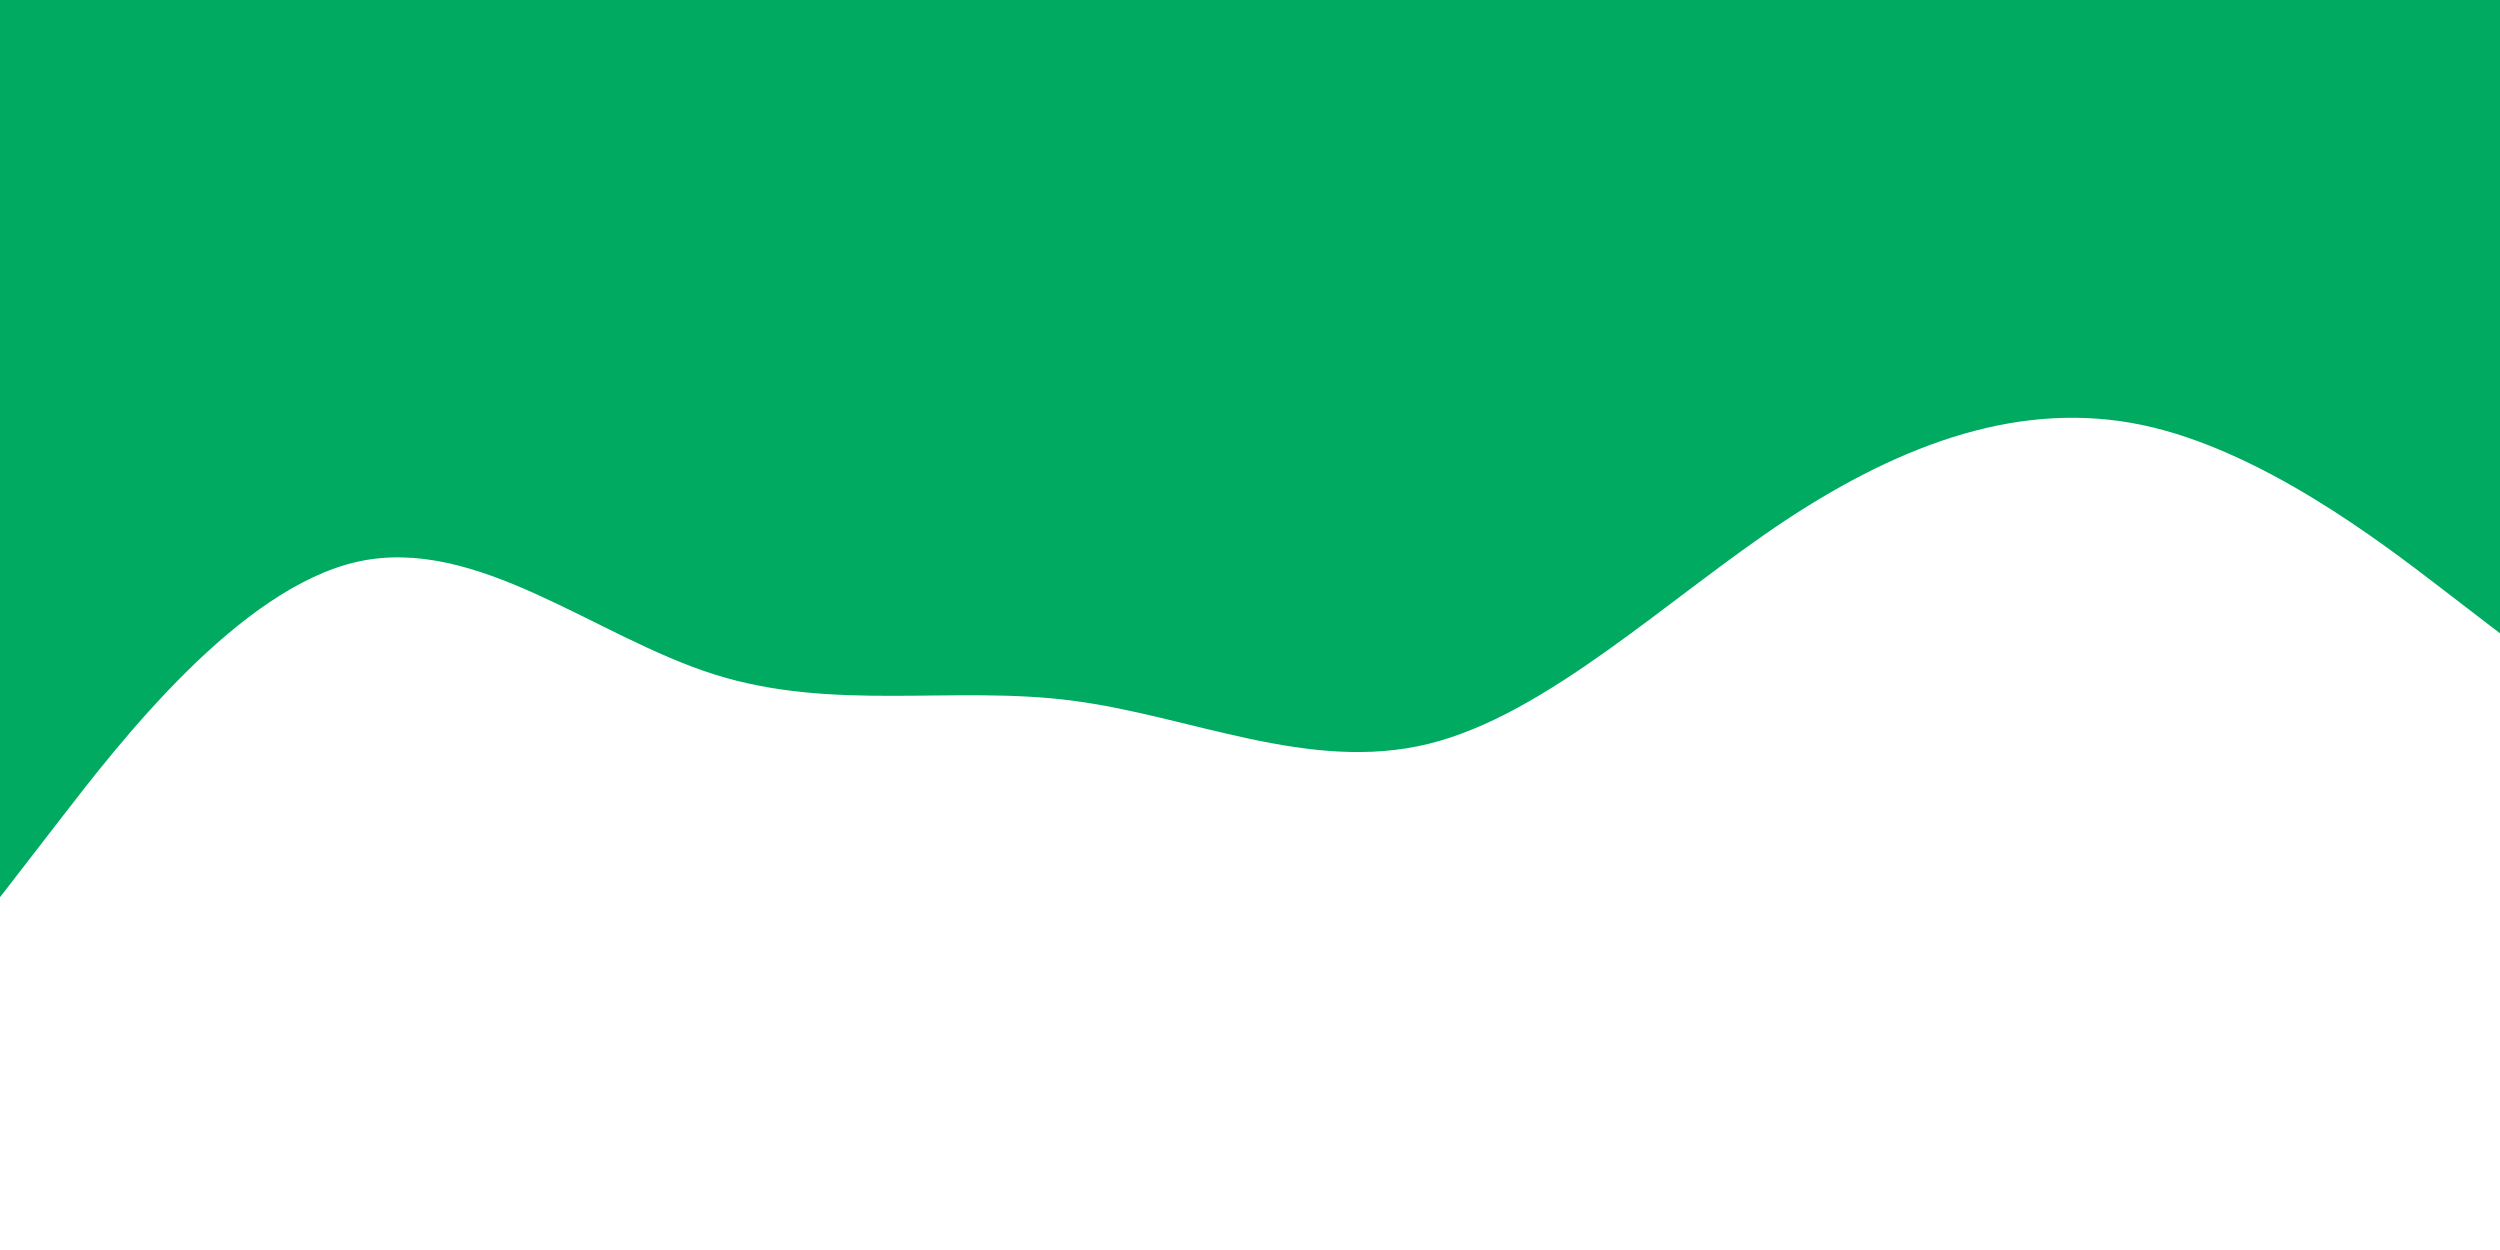 <svg version="1.1" xmlns:xlink="http://www.w3.org/1999/xlink" xmlns="http://www.w3.org/2000/svg" height="450" width="900" viewBox="0 0 900 450" id="visual"><rect fill="#ffffff" height="450" width="900" y="0" x="0"></rect><path stroke-linejoin="miter" stroke-linecap="round" fill="#01aa61" d="M0 323L21.5 295.2C43 267.3 86 211.7 128.8 202.2C171.7 192.7 214.3 229.3 257.2 242.8C300 256.3 343 246.7 385.8 252.2C428.7 257.7 471.3 278.3 514.2 267.8C557 257.3 600 215.7 642.8 187.3C685.7 159 728.3 144 771.2 153C814 162 857 195 878.5 211.5L900 228L900 0L878.5 0C857 0 814 0 771.2 0C728.3 0 685.7 0 642.8 0C600 0 557 0 514.2 0C471.3 0 428.7 0 385.8 0C343 0 300 0 257.2 0C214.3 0 171.7 0 128.8 0C86 0 43 0 21.5 0L0 0Z"></path></svg>